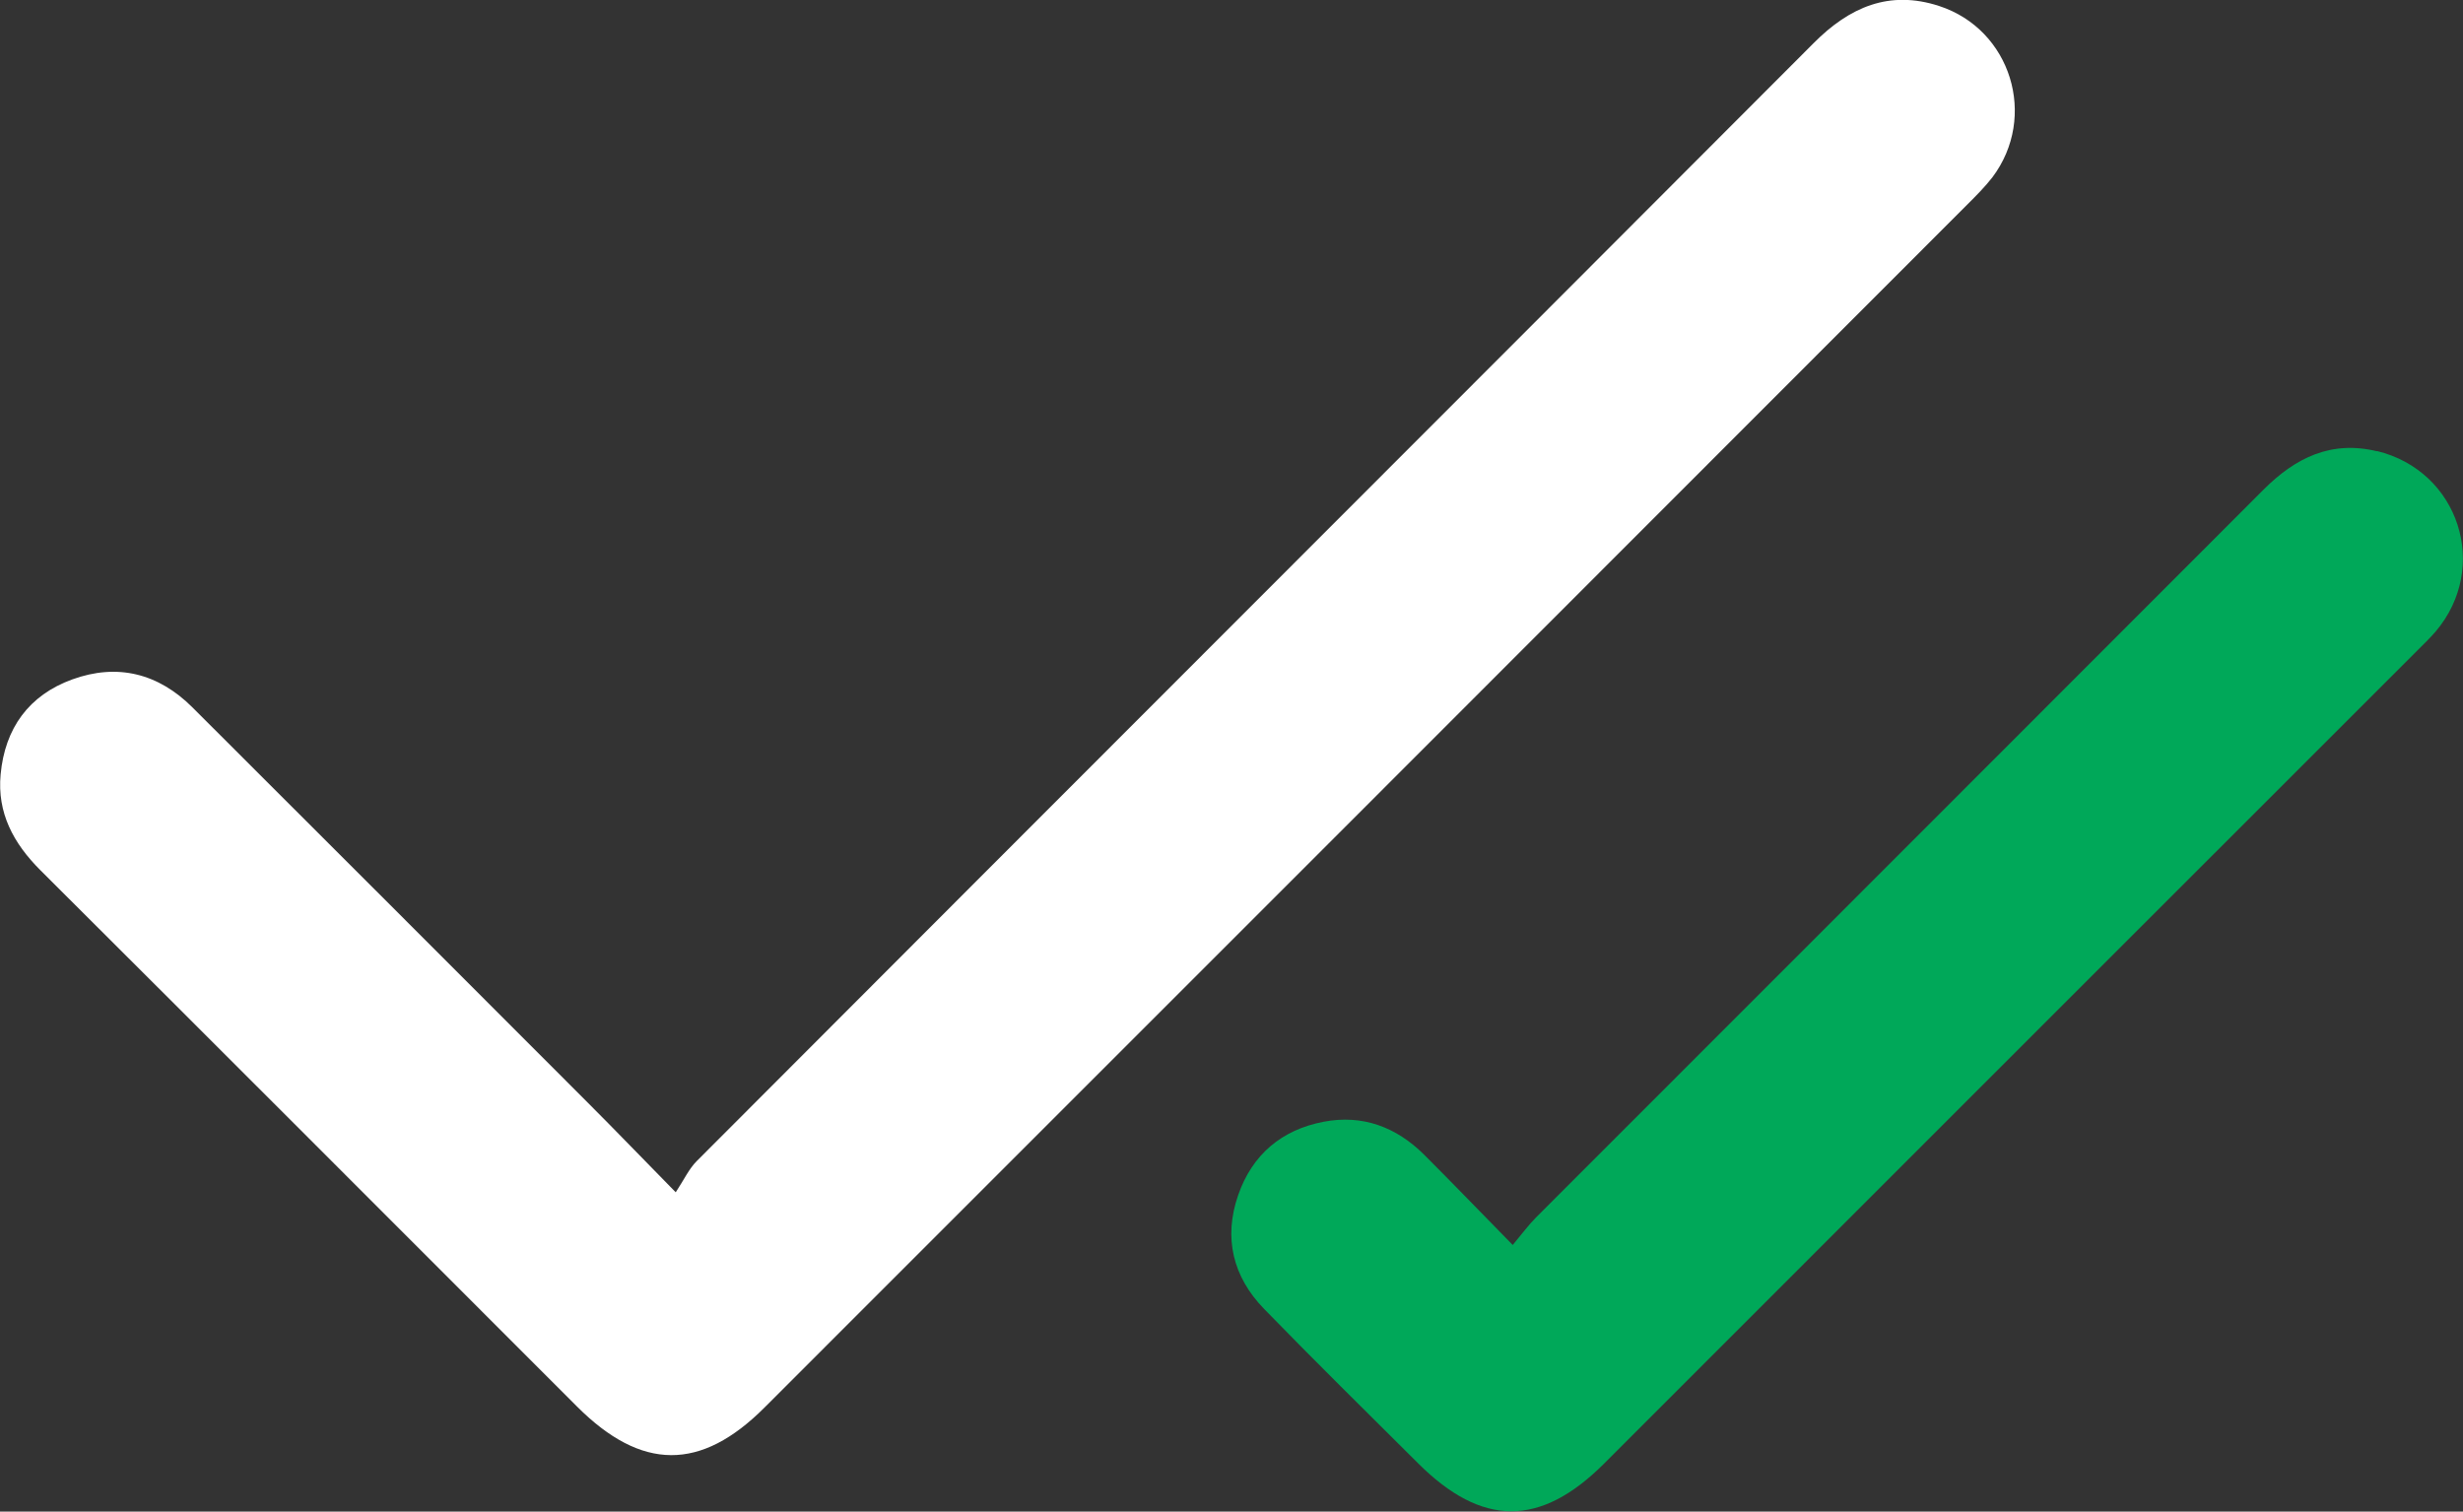 <?xml version="1.0" encoding="UTF-8"?><svg id="b" xmlns="http://www.w3.org/2000/svg" width="115.91" height="71.15" viewBox="0 0 115.91 71.15"><rect x="0" y="0" width="115.91" height="71.15" fill="#333333" stroke="none"/><g id="c"><path d="m93.76,8.35c2.15-2.85.88-6.97-2.51-8.07-2.34-.76-4.21.05-5.9,1.75-17.51,17.55-35.05,35.07-52.56,52.62-.37.37-.6.88-.99,1.47-1.6-1.63-2.85-2.93-4.13-4.21-6.2-6.21-12.4-12.41-18.61-18.61-1.61-1.61-3.54-2.09-5.66-1.32-2.04.74-3.17,2.3-3.37,4.47-.17,1.81.6,3.24,1.87,4.51,8.43,8.4,16.84,16.83,25.25,25.24,3.04,3.04,5.83,3.06,8.84.04,18.87-18.87,37.74-37.74,56.6-56.62.41-.41.82-.82,1.17-1.27Z" style="fill:#fff; stroke-width:0px;"/><path d="m111.86,21.24c-2.15-.52-3.83.3-5.33,1.8-11.41,11.43-22.83,22.84-34.24,34.26-.35.35-.64.75-1.1,1.3-1.52-1.55-2.83-2.91-4.17-4.25-1.31-1.3-2.89-1.9-4.73-1.55-1.98.38-3.36,1.55-4.02,3.45-.7,2.01-.25,3.85,1.22,5.36,2.38,2.45,4.82,4.85,7.24,7.26,3.01,3.01,5.76,3.02,8.76.02,12.76-12.76,25.51-25.52,38.27-38.27.29-.29.59-.58.86-.89,2.57-3.03,1.1-7.56-2.76-8.5Z" style="fill:#00a859; stroke-width:0px;"/></g></svg>